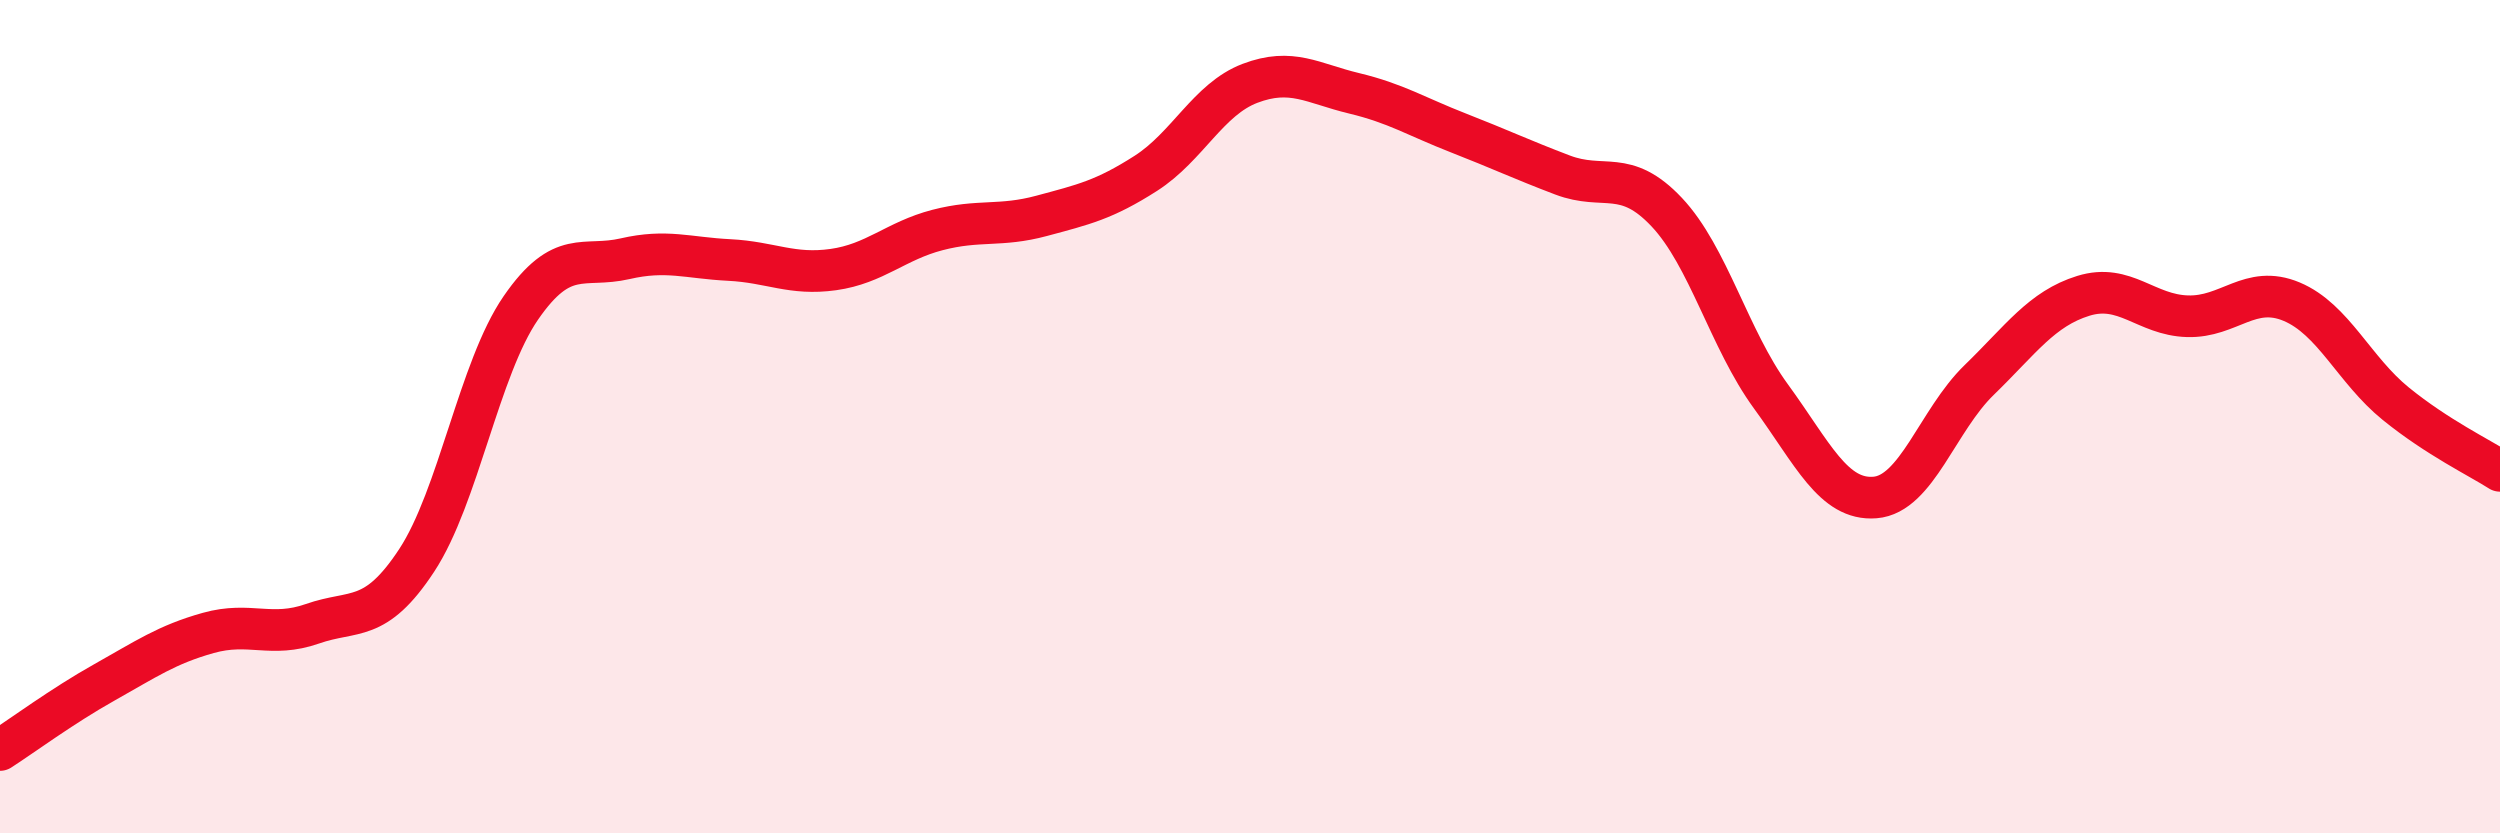 
    <svg width="60" height="20" viewBox="0 0 60 20" xmlns="http://www.w3.org/2000/svg">
      <path
        d="M 0,18 C 0.5,17.68 1.5,16.94 2.5,16.38 C 3.5,15.82 4,15.47 5,15.19 C 6,14.91 6.5,15.32 7.5,14.97 C 8.5,14.62 9,14.97 10,13.45 C 11,11.93 11.5,8.84 12.5,7.39 C 13.5,5.94 14,6.44 15,6.21 C 16,5.98 16.5,6.19 17.5,6.24 C 18.5,6.29 19,6.61 20,6.47 C 21,6.33 21.5,5.78 22.5,5.52 C 23.5,5.26 24,5.45 25,5.18 C 26,4.91 26.5,4.8 27.5,4.16 C 28.5,3.52 29,2.38 30,2 C 31,1.62 31.5,2 32.5,2.24 C 33.5,2.48 34,2.8 35,3.19 C 36,3.58 36.5,3.82 37.5,4.2 C 38.5,4.58 39,4.03 40,5.09 C 41,6.15 41.5,8.14 42.5,9.51 C 43.5,10.88 44,12.02 45,11.94 C 46,11.86 46.5,10.09 47.5,9.12 C 48.5,8.15 49,7.41 50,7.1 C 51,6.79 51.5,7.56 52.5,7.59 C 53.5,7.62 54,6.82 55,7.24 C 56,7.66 56.5,8.88 57.5,9.69 C 58.5,10.5 59.5,10.98 60,11.3L60 20L0 20Z"
        fill="#EB0A25"
        opacity="0.1"
        stroke-linecap="round"
        stroke-linejoin="round"
      />
      <path
        d="M 0,18 C 0.5,17.68 1.5,16.94 2.5,16.38 C 3.5,15.82 4,15.47 5,15.19 C 6,14.91 6.5,15.32 7.5,14.97 C 8.5,14.62 9,14.97 10,13.45 C 11,11.93 11.5,8.84 12.5,7.39 C 13.5,5.94 14,6.44 15,6.21 C 16,5.98 16.5,6.19 17.5,6.24 C 18.5,6.29 19,6.61 20,6.47 C 21,6.33 21.5,5.78 22.5,5.52 C 23.5,5.26 24,5.45 25,5.18 C 26,4.91 26.5,4.8 27.5,4.16 C 28.5,3.52 29,2.38 30,2 C 31,1.62 31.5,2 32.5,2.24 C 33.5,2.48 34,2.8 35,3.19 C 36,3.58 36.5,3.82 37.5,4.2 C 38.5,4.58 39,4.03 40,5.09 C 41,6.15 41.5,8.14 42.5,9.51 C 43.5,10.88 44,12.02 45,11.94 C 46,11.86 46.5,10.09 47.5,9.12 C 48.5,8.15 49,7.41 50,7.1 C 51,6.79 51.5,7.56 52.5,7.59 C 53.5,7.62 54,6.82 55,7.24 C 56,7.66 56.5,8.88 57.5,9.69 C 58.5,10.5 59.5,10.98 60,11.3"
        stroke="#EB0A25"
        stroke-width="1"
        fill="none"
        stroke-linecap="round"
        stroke-linejoin="round"
      />
    </svg>
  